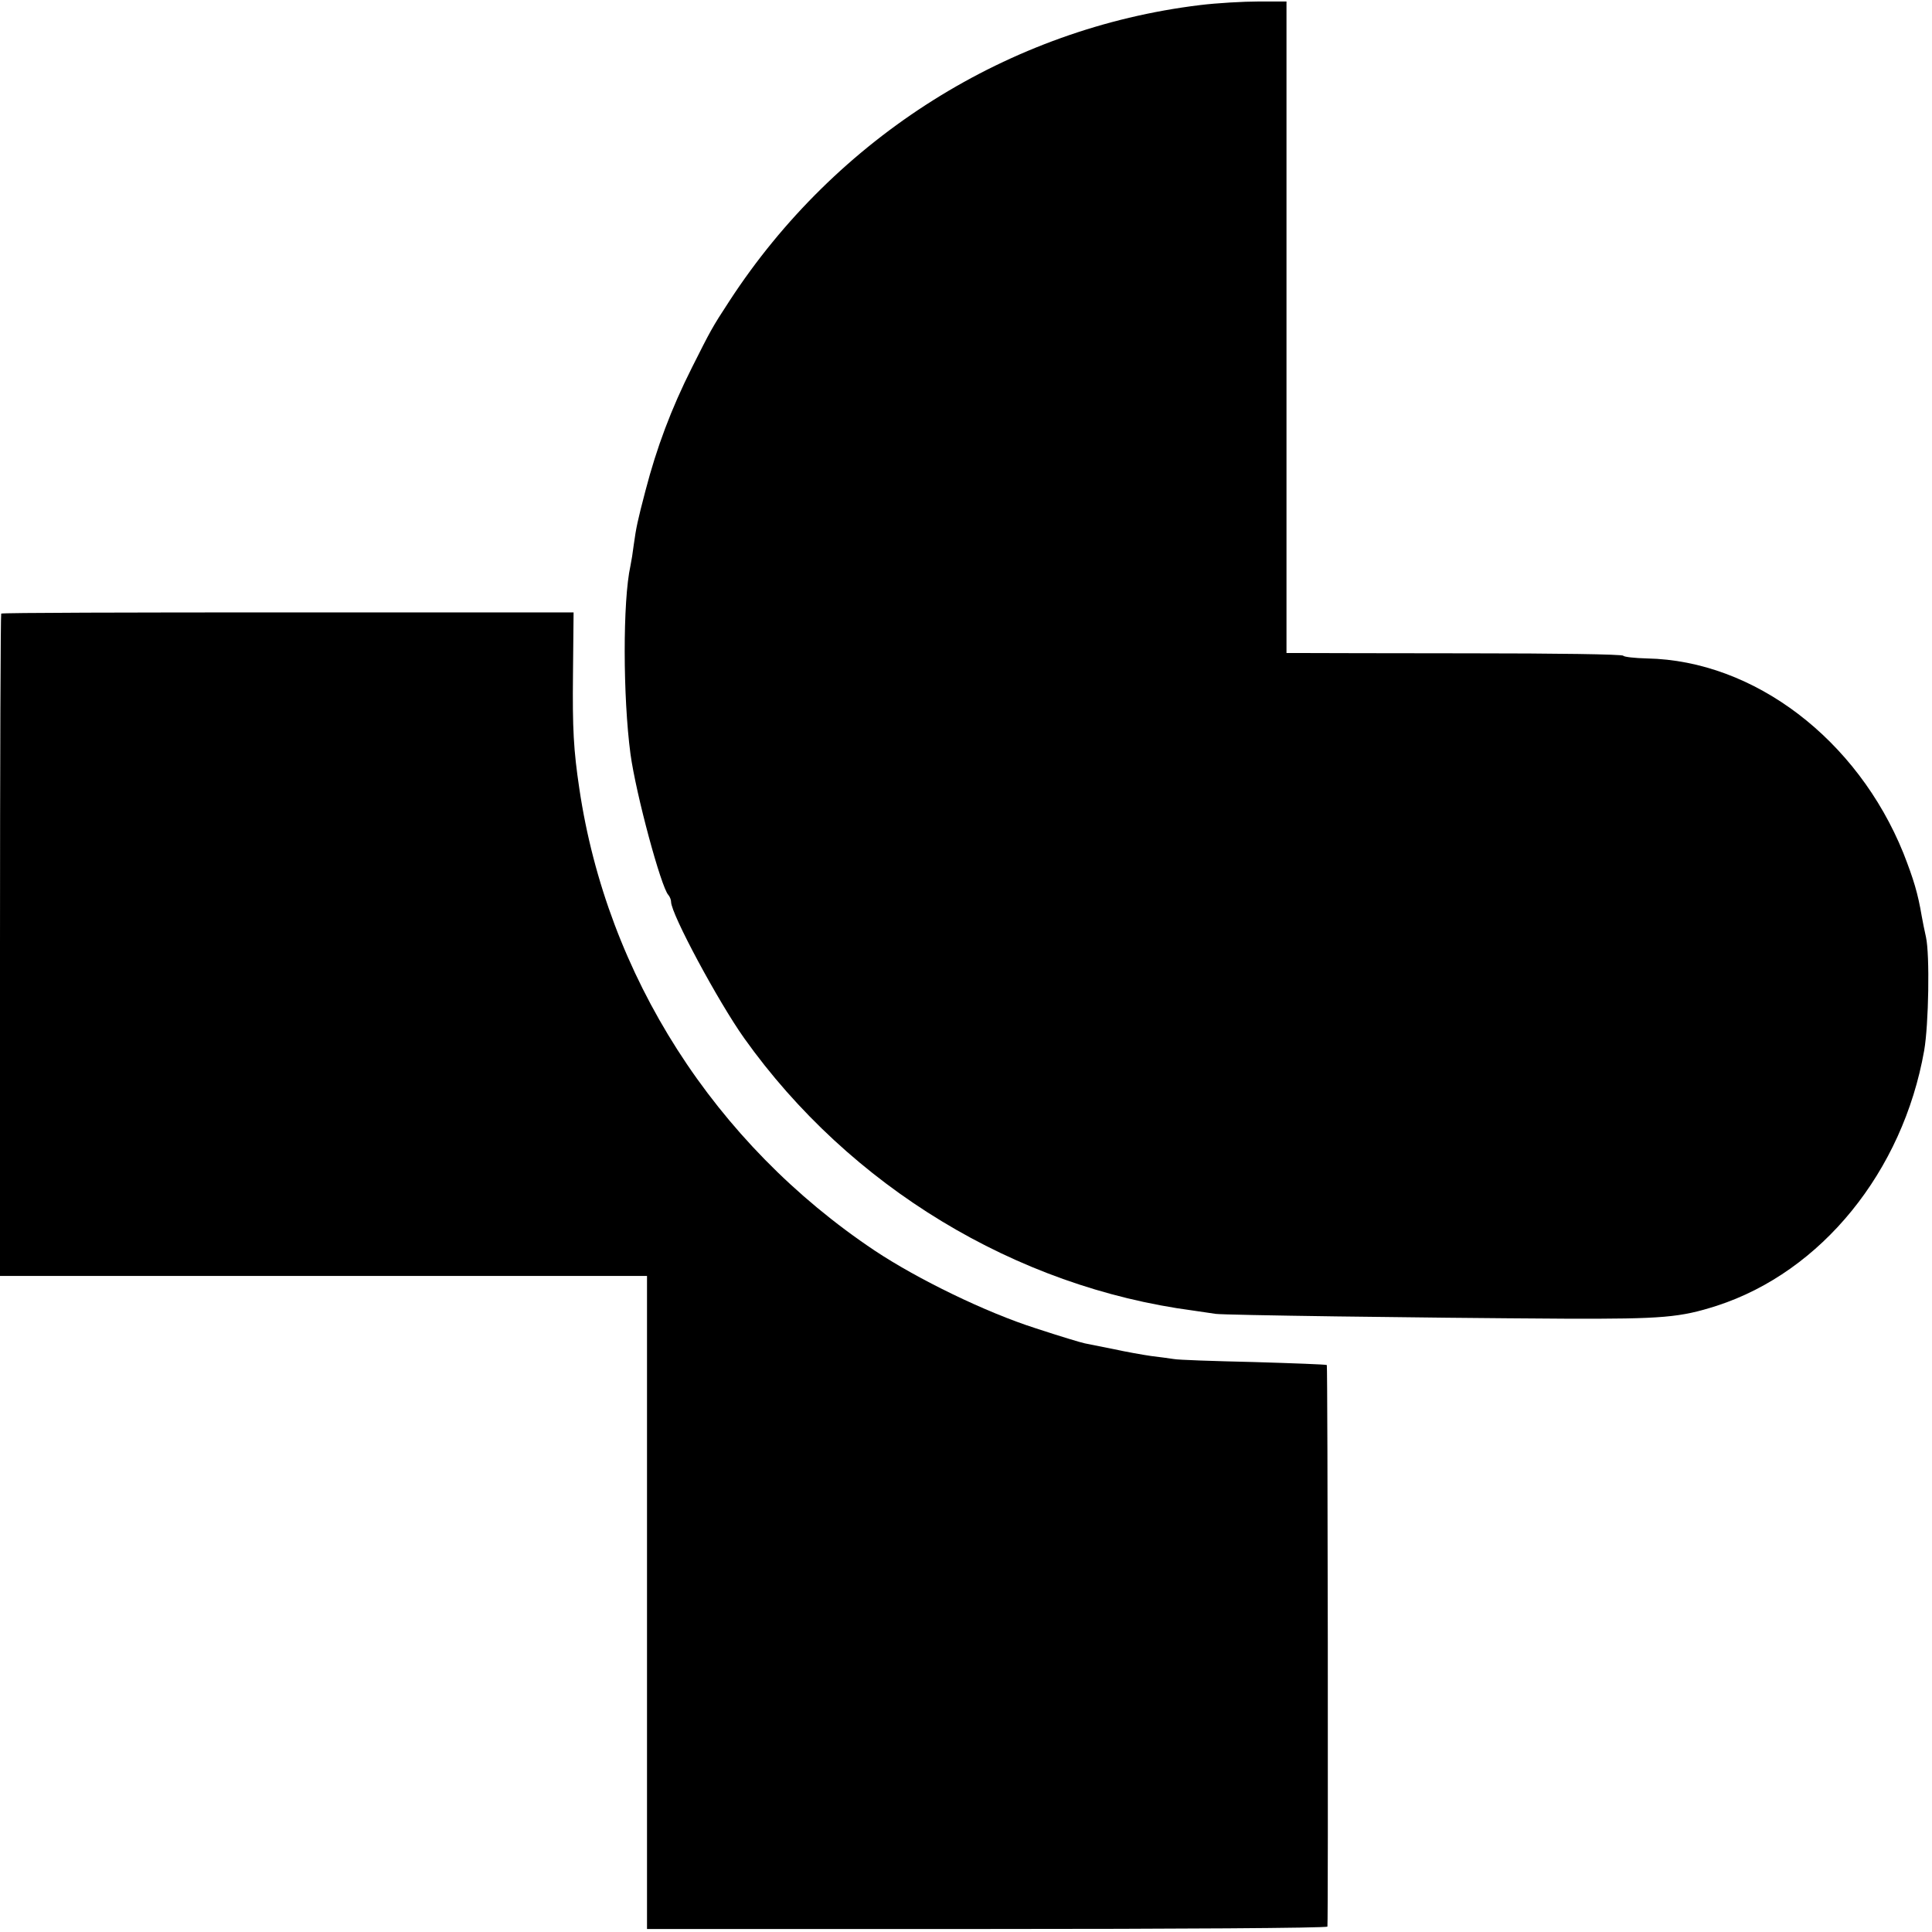 <?xml version="1.0" standalone="no"?>
<!DOCTYPE svg PUBLIC "-//W3C//DTD SVG 20010904//EN"
 "http://www.w3.org/TR/2001/REC-SVG-20010904/DTD/svg10.dtd">
<svg version="1.0" xmlns="http://www.w3.org/2000/svg"
 width="642pt" height="642pt" viewBox="0 0 642 642"
 preserveAspectRatio="xMidYMid meet">
<g transform="translate(0,642) scale(0.1,-0.1)"
fill="#000000" stroke="none">
<path d="M3987 6403 c-634 -77 -1208 -438 -1563 -983 -59 -90 -63 -99 -124
-220 -70 -139 -118 -268 -155 -410 -27 -103 -31 -123 -39 -180 -3 -25 -8 -56
-11 -70 -26 -117 -25 -437 0 -625 18 -133 102 -444 126 -469 5 -6 9 -16 9 -23
0 -40 157 -332 243 -453 351 -493 902 -827 1492 -905 28 -4 61 -9 75 -11 27
-4 651 -13 1165 -16 321 -1 378 4 500 43 348 113 618 446 689 848 15 86 19
318 6 377 -5 21 -11 53 -14 69 -13 77 -27 123 -61 210 -153 378 -496 640 -852
647 -41 1 -76 5 -79 9 -2 5 -231 8 -507 8 -276 0 -527 1 -557 1 l-55 0 0 1082
0 1083 -93 0 c-50 0 -138 -5 -195 -12z"/>
<path d="M4 4381 c-2 -2 -4 -499 -4 -1103 l0 -1098 1075 0 1075 0 0 -1085 0
-1085 1130 0 c622 0 1130 3 1131 8 3 30 1 1863 -2 1866 -2 2 -112 6 -244 10
-132 3 -251 7 -265 10 -14 2 -48 7 -75 10 -28 4 -84 14 -125 23 -41 8 -84 17
-95 19 -11 2 -84 24 -163 50 -166 53 -392 163 -535 258 -533 356 -890 914
-982 1536 -19 127 -23 198 -21 380 l2 205 -949 0 c-521 0 -950 -1 -953 -4z"/>
</g>
</svg>
